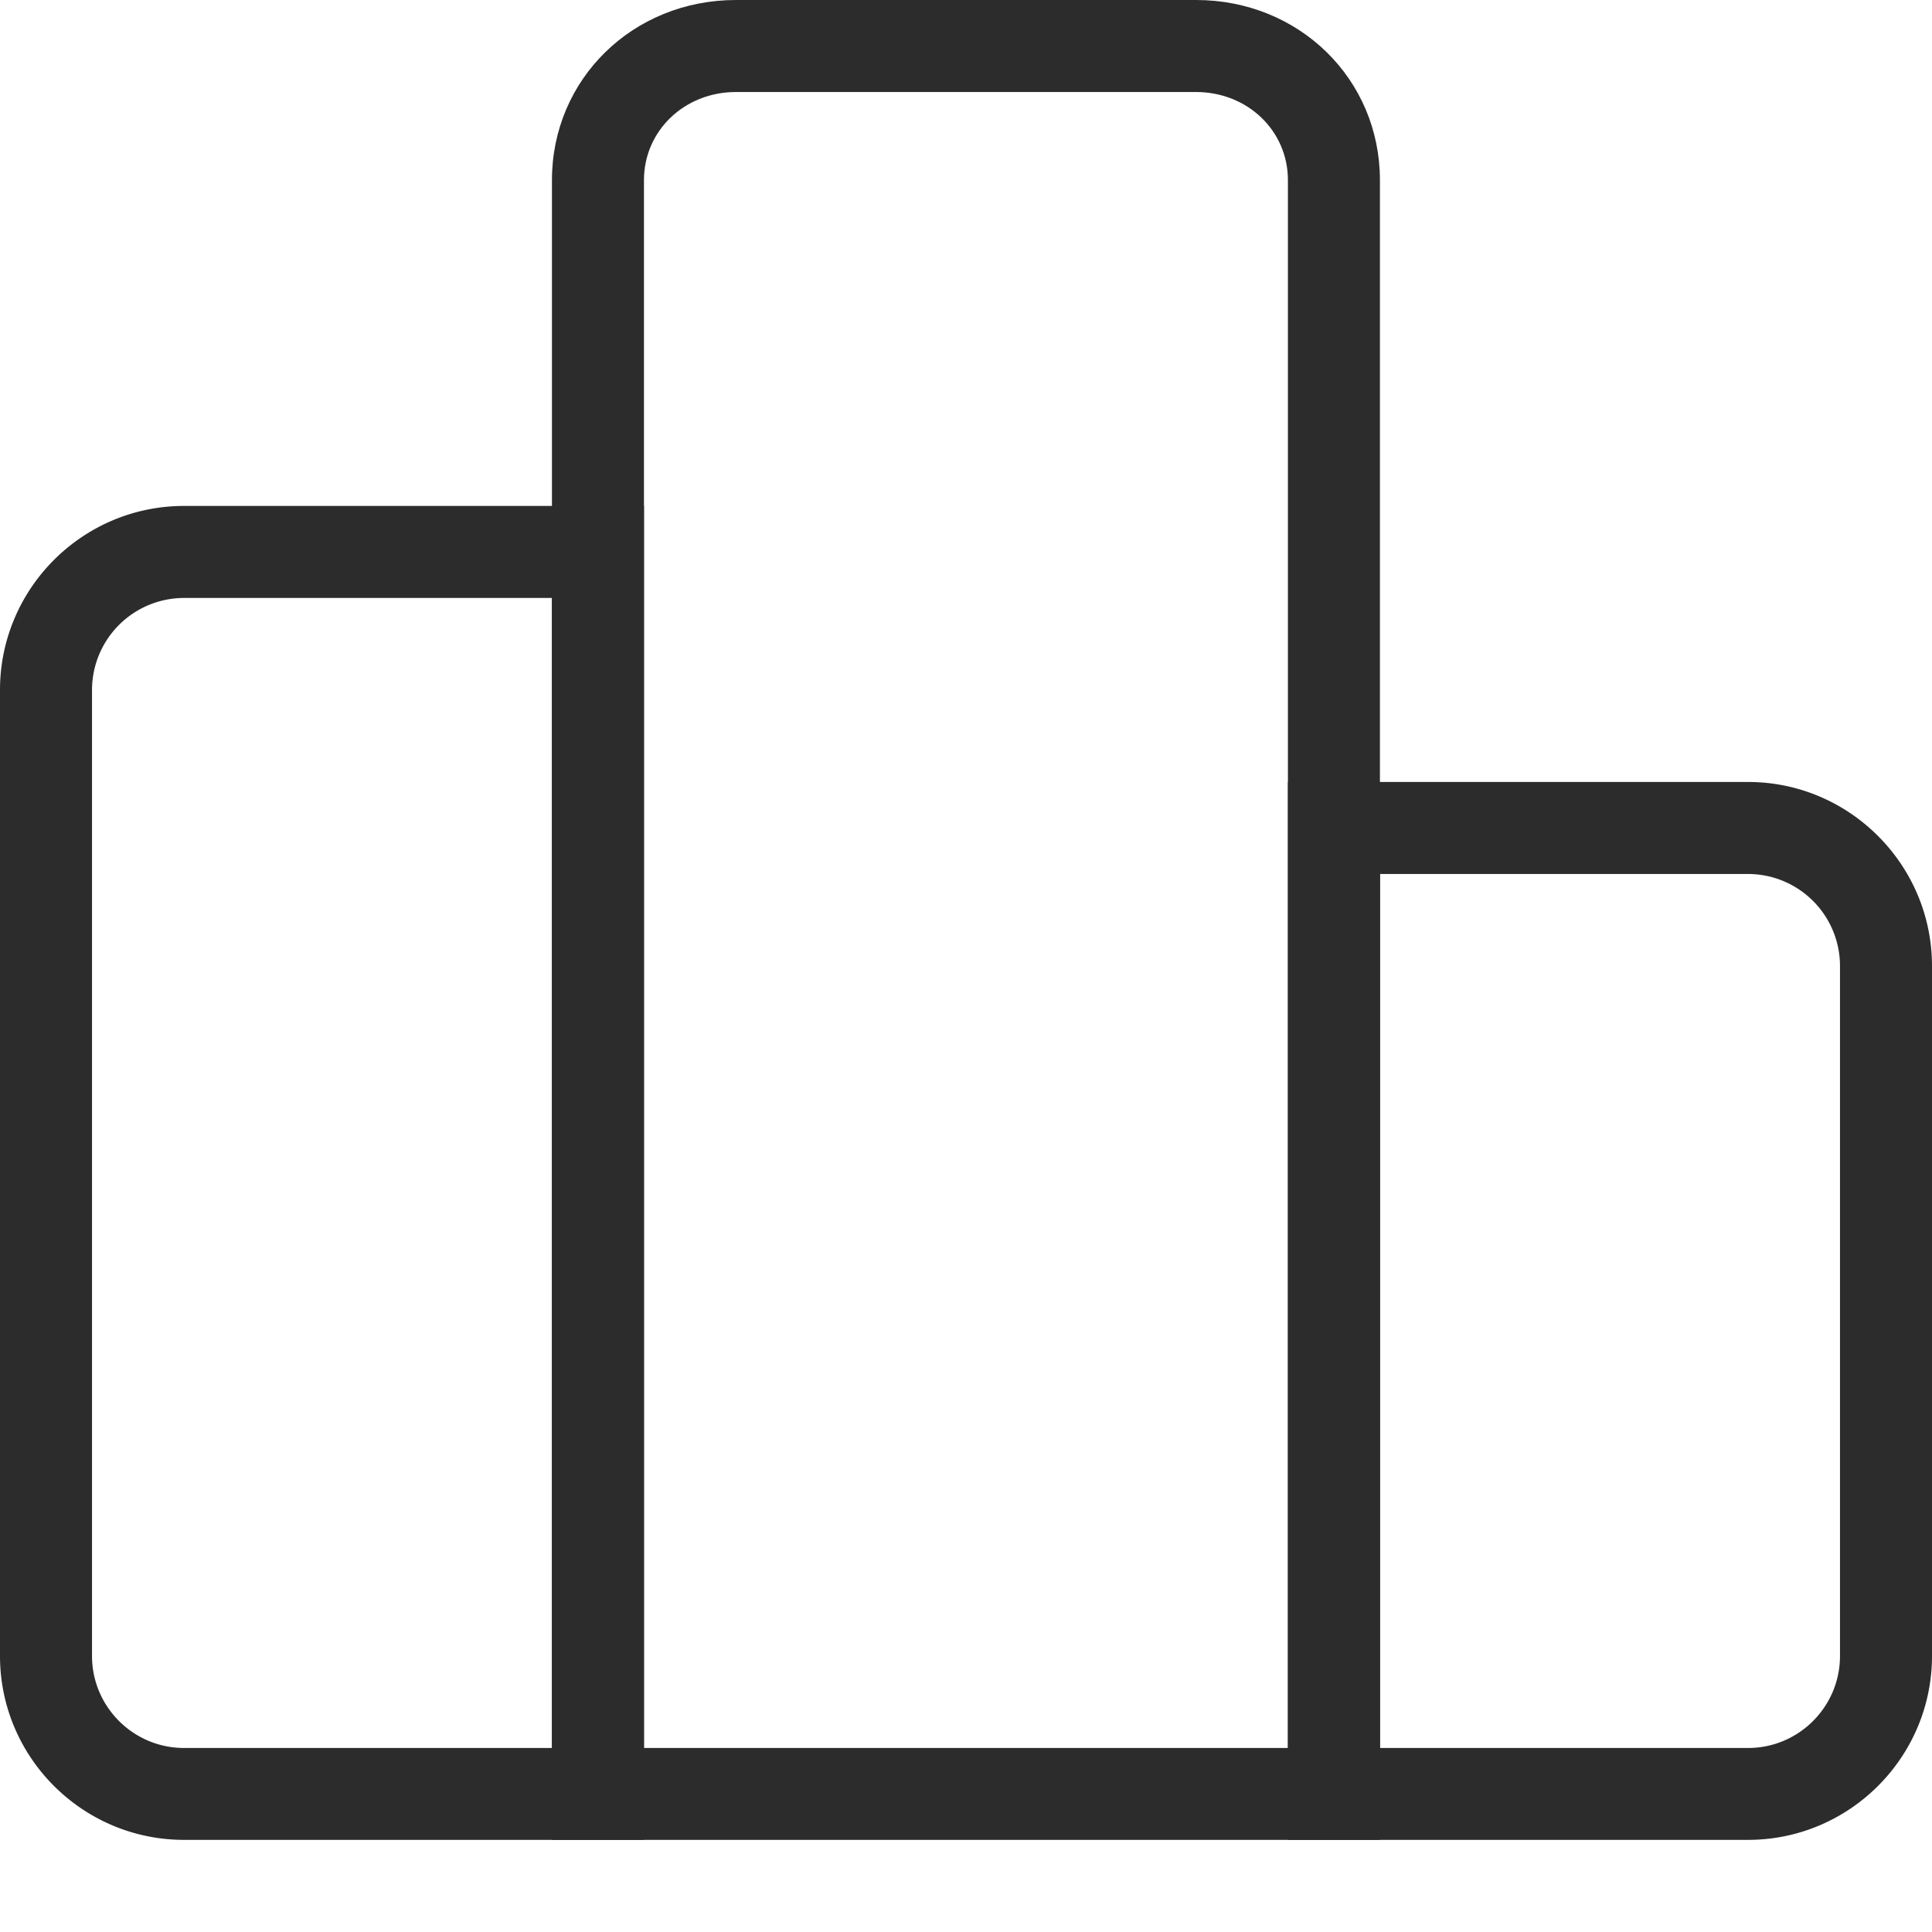<svg t="1706003970187" class="icon" viewBox="0 0 1024 1024" version="1.1" xmlns="http://www.w3.org/2000/svg" p-id="2943" width="40" height="40"><path d="M731.456 975.168H292.544V95.488C292.544 41.92 335.424 0 390.08 0h243.84c54.656 0 97.472 41.92 97.472 95.488v879.68z m-390.144-48.704h341.312V95.488c0-26.24-21.44-46.72-48.704-46.72h-243.84c-27.328 0-48.768 20.544-48.768 46.72v830.976z" fill="#2c2c2c" p-id="2944"></path><path d="M341.312 975.168H97.536c-53.76 0-97.536-43.712-97.536-97.472v-512c0-53.76 43.776-97.536 97.536-97.536h243.776v707.008zM97.536 316.928a48.832 48.832 0 0 0-48.768 48.768v512c0 26.88 21.888 48.768 48.768 48.768h195.008V316.928H97.536zM926.528 975.168h-243.904V414.464h243.904C980.16 414.464 1024 458.24 1024 512v365.696c0 53.76-43.84 97.472-97.472 97.472z m-195.072-48.704h195.072c26.88 0 48.704-21.888 48.704-48.768V512a48.768 48.768 0 0 0-48.704-48.768h-195.072v463.232z" fill="#2c2c2c" p-id="2945"></path></svg>